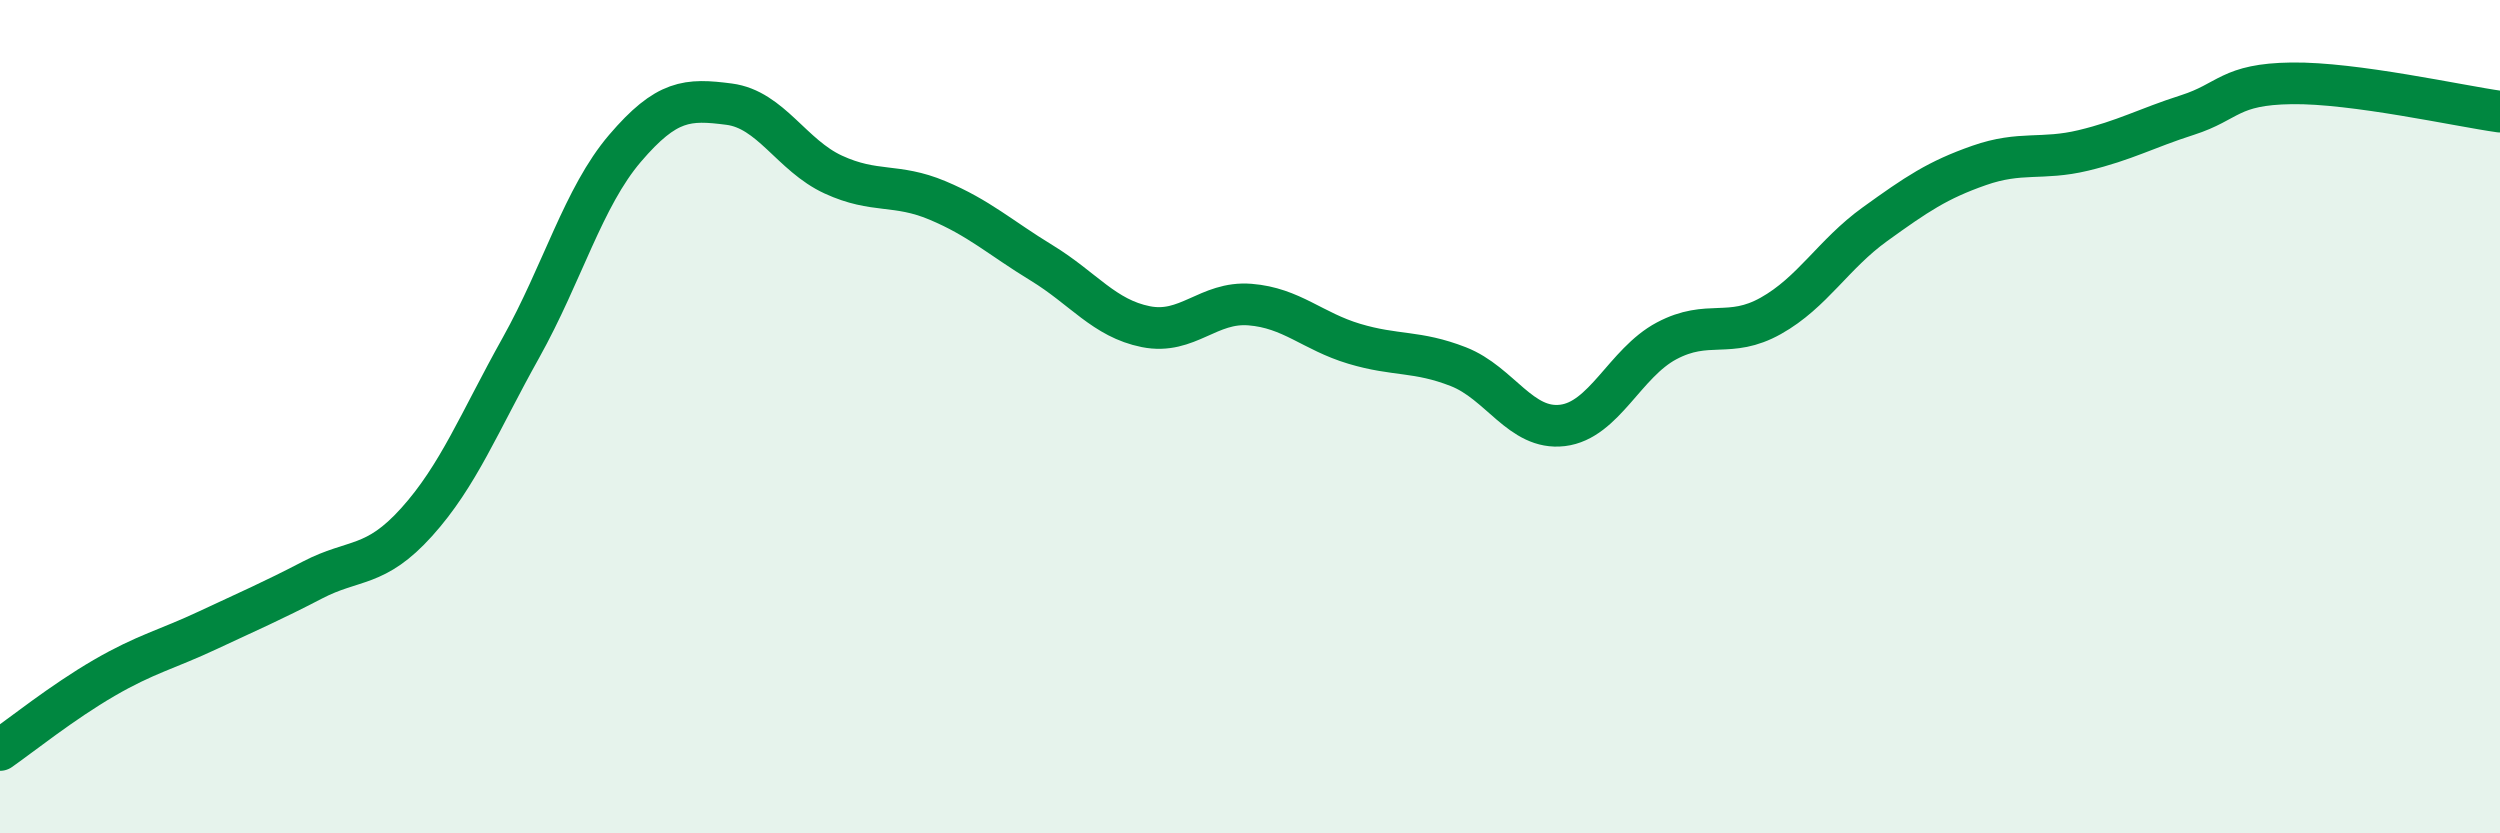 
    <svg width="60" height="20" viewBox="0 0 60 20" xmlns="http://www.w3.org/2000/svg">
      <path
        d="M 0,18 C 0.5,17.65 1.5,16.85 2.5,16.27 C 3.5,15.69 4,15.59 5,15.12 C 6,14.65 6.5,14.44 7.5,13.92 C 8.5,13.4 9,13.64 10,12.53 C 11,11.42 11.5,10.14 12.5,8.35 C 13.5,6.56 14,4.73 15,3.56 C 16,2.39 16.5,2.37 17.5,2.5 C 18.5,2.63 19,3.73 20,4.19 C 21,4.65 21.5,4.39 22.5,4.81 C 23.5,5.23 24,5.7 25,6.31 C 26,6.92 26.5,7.64 27.5,7.84 C 28.5,8.04 29,7.23 30,7.31 C 31,7.39 31.5,7.95 32.5,8.25 C 33.5,8.55 34,8.41 35,8.8 C 36,9.19 36.5,10.33 37.5,10.21 C 38.5,10.09 39,8.71 40,8.18 C 41,7.65 41.5,8.14 42.5,7.58 C 43.5,7.02 44,6.1 45,5.38 C 46,4.66 46.5,4.32 47.5,3.97 C 48.5,3.62 49,3.85 50,3.61 C 51,3.37 51.5,3.08 52.5,2.76 C 53.5,2.44 53.5,2.02 55,2 C 56.5,1.98 59,2.54 60,2.68L60 20L0 20Z"
        fill="#008740"
        opacity="0.1"
        stroke-linecap="round"
        stroke-linejoin="round"
      />
      <path
        d="M 0,18 C 0.5,17.65 1.5,16.85 2.5,16.27 C 3.5,15.69 4,15.59 5,15.12 C 6,14.65 6.5,14.44 7.5,13.92 C 8.5,13.4 9,13.64 10,12.53 C 11,11.42 11.5,10.14 12.5,8.35 C 13.5,6.56 14,4.73 15,3.56 C 16,2.39 16.5,2.37 17.5,2.5 C 18.5,2.63 19,3.73 20,4.19 C 21,4.65 21.5,4.39 22.5,4.81 C 23.5,5.23 24,5.7 25,6.31 C 26,6.92 26.5,7.64 27.5,7.84 C 28.5,8.04 29,7.23 30,7.31 C 31,7.39 31.5,7.95 32.5,8.25 C 33.5,8.55 34,8.41 35,8.8 C 36,9.19 36.5,10.33 37.5,10.21 C 38.5,10.09 39,8.71 40,8.18 C 41,7.65 41.5,8.14 42.5,7.58 C 43.5,7.02 44,6.1 45,5.38 C 46,4.66 46.5,4.32 47.5,3.97 C 48.5,3.62 49,3.85 50,3.61 C 51,3.37 51.5,3.08 52.5,2.76 C 53.5,2.44 53.5,2.02 55,2 C 56.5,1.98 59,2.54 60,2.68"
        stroke="#008740"
        stroke-width="1"
        fill="none"
        stroke-linecap="round"
        stroke-linejoin="round"
      />
    </svg>
  